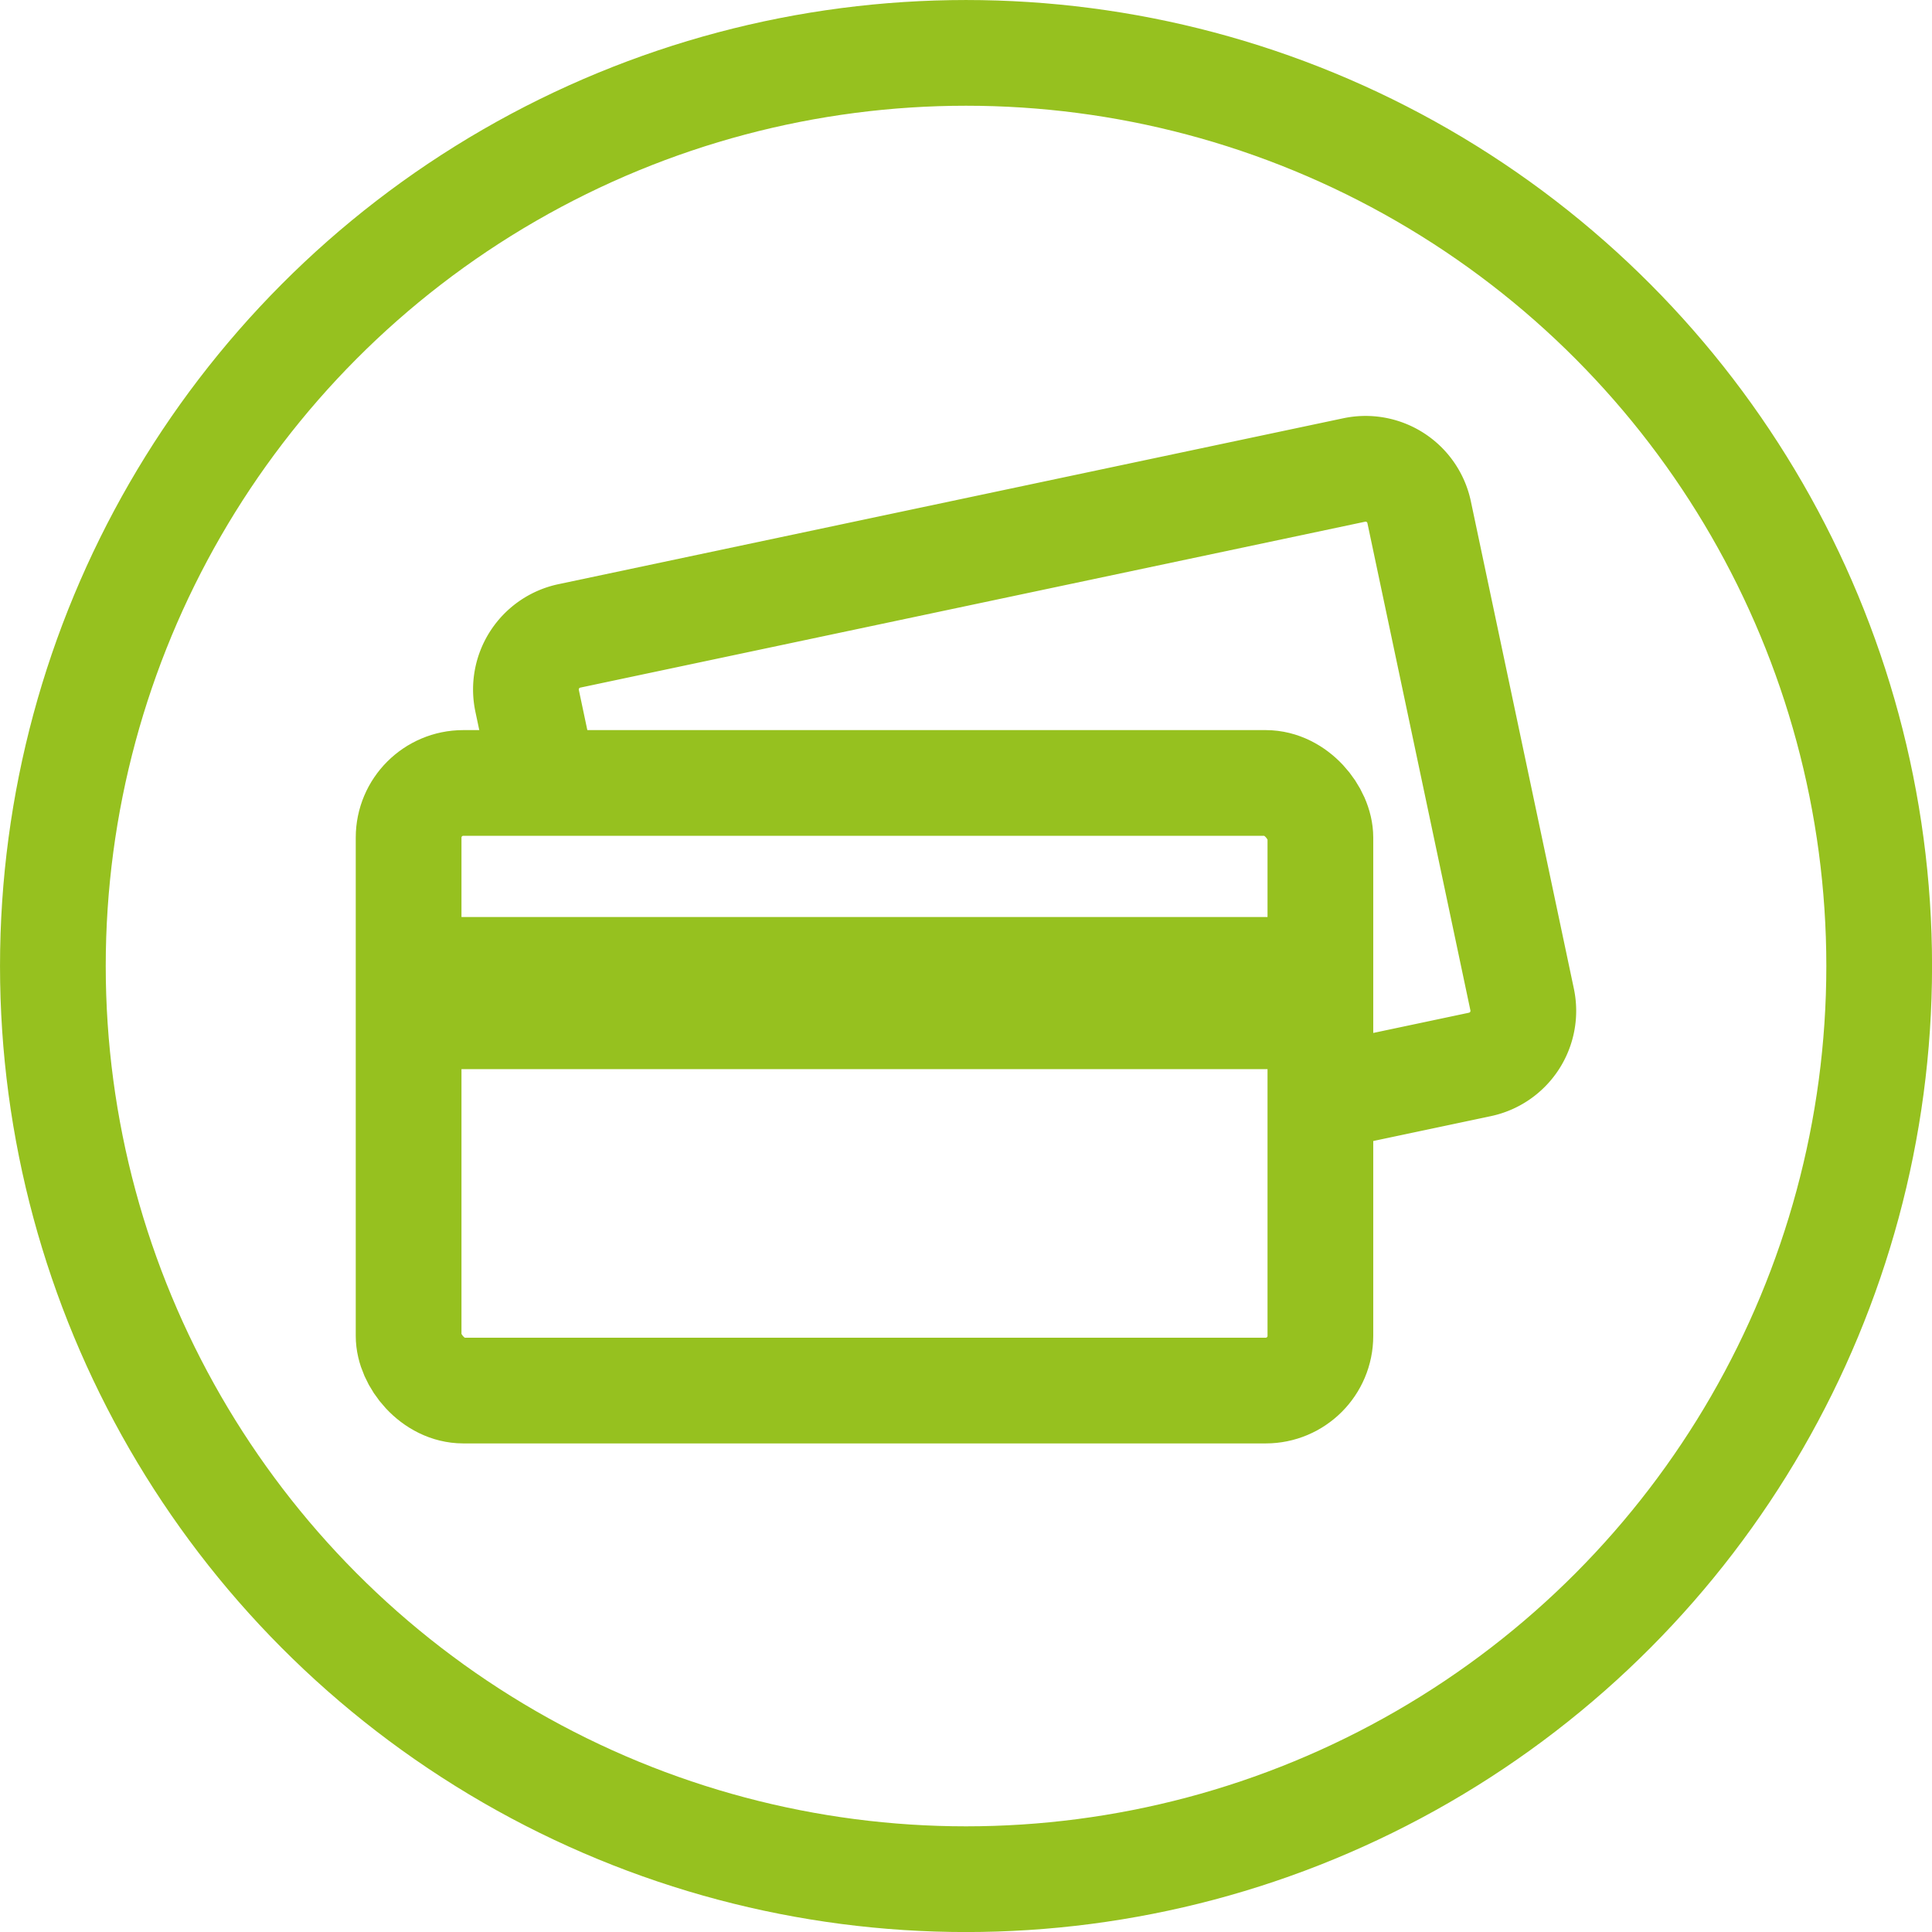 <svg xmlns="http://www.w3.org/2000/svg" width="59.996" height="59.996" viewBox="0 0 59.996 59.996">
  <g id="Vektorový_inteligentní_objekt" data-name="Vektorový inteligentní objekt" transform="translate(-1492.06 -380.384)">
    <circle id="Ellipse_127" data-name="Ellipse 127" cx="28.357" cy="28.357" r="28.357" transform="translate(1493.702 382.026)" fill="none" stroke="#96c11f" stroke-linecap="round" stroke-linejoin="round" stroke-width="3.283"/>
    <rect id="Rectangle_5" data-name="Rectangle 5" width="28.314" height="18.868" rx="1.697" transform="translate(1504.749 404.698)" fill="none" stroke="#96c11f" stroke-linecap="round" stroke-linejoin="round" stroke-width="3.283"/>
    <path id="Path_1912" data-name="Path 1912" d="M1508.865,404.209l-.437-2.066a1.7,1.7,0,0,1,1.309-2.011l24.381-5.154a1.7,1.7,0,0,1,2.011,1.309l3.2,15.14a1.7,1.7,0,0,1-1.309,2.011l-4.418.934" fill="none" stroke="#96c11f" stroke-linecap="round" stroke-linejoin="round" stroke-width="3.283"/>
    <rect id="Rectangle_6" data-name="Rectangle 6" width="27.75" height="4.724" transform="translate(1505.313 408.861)" fill="#96c11f"/>
  </g>
</svg>
